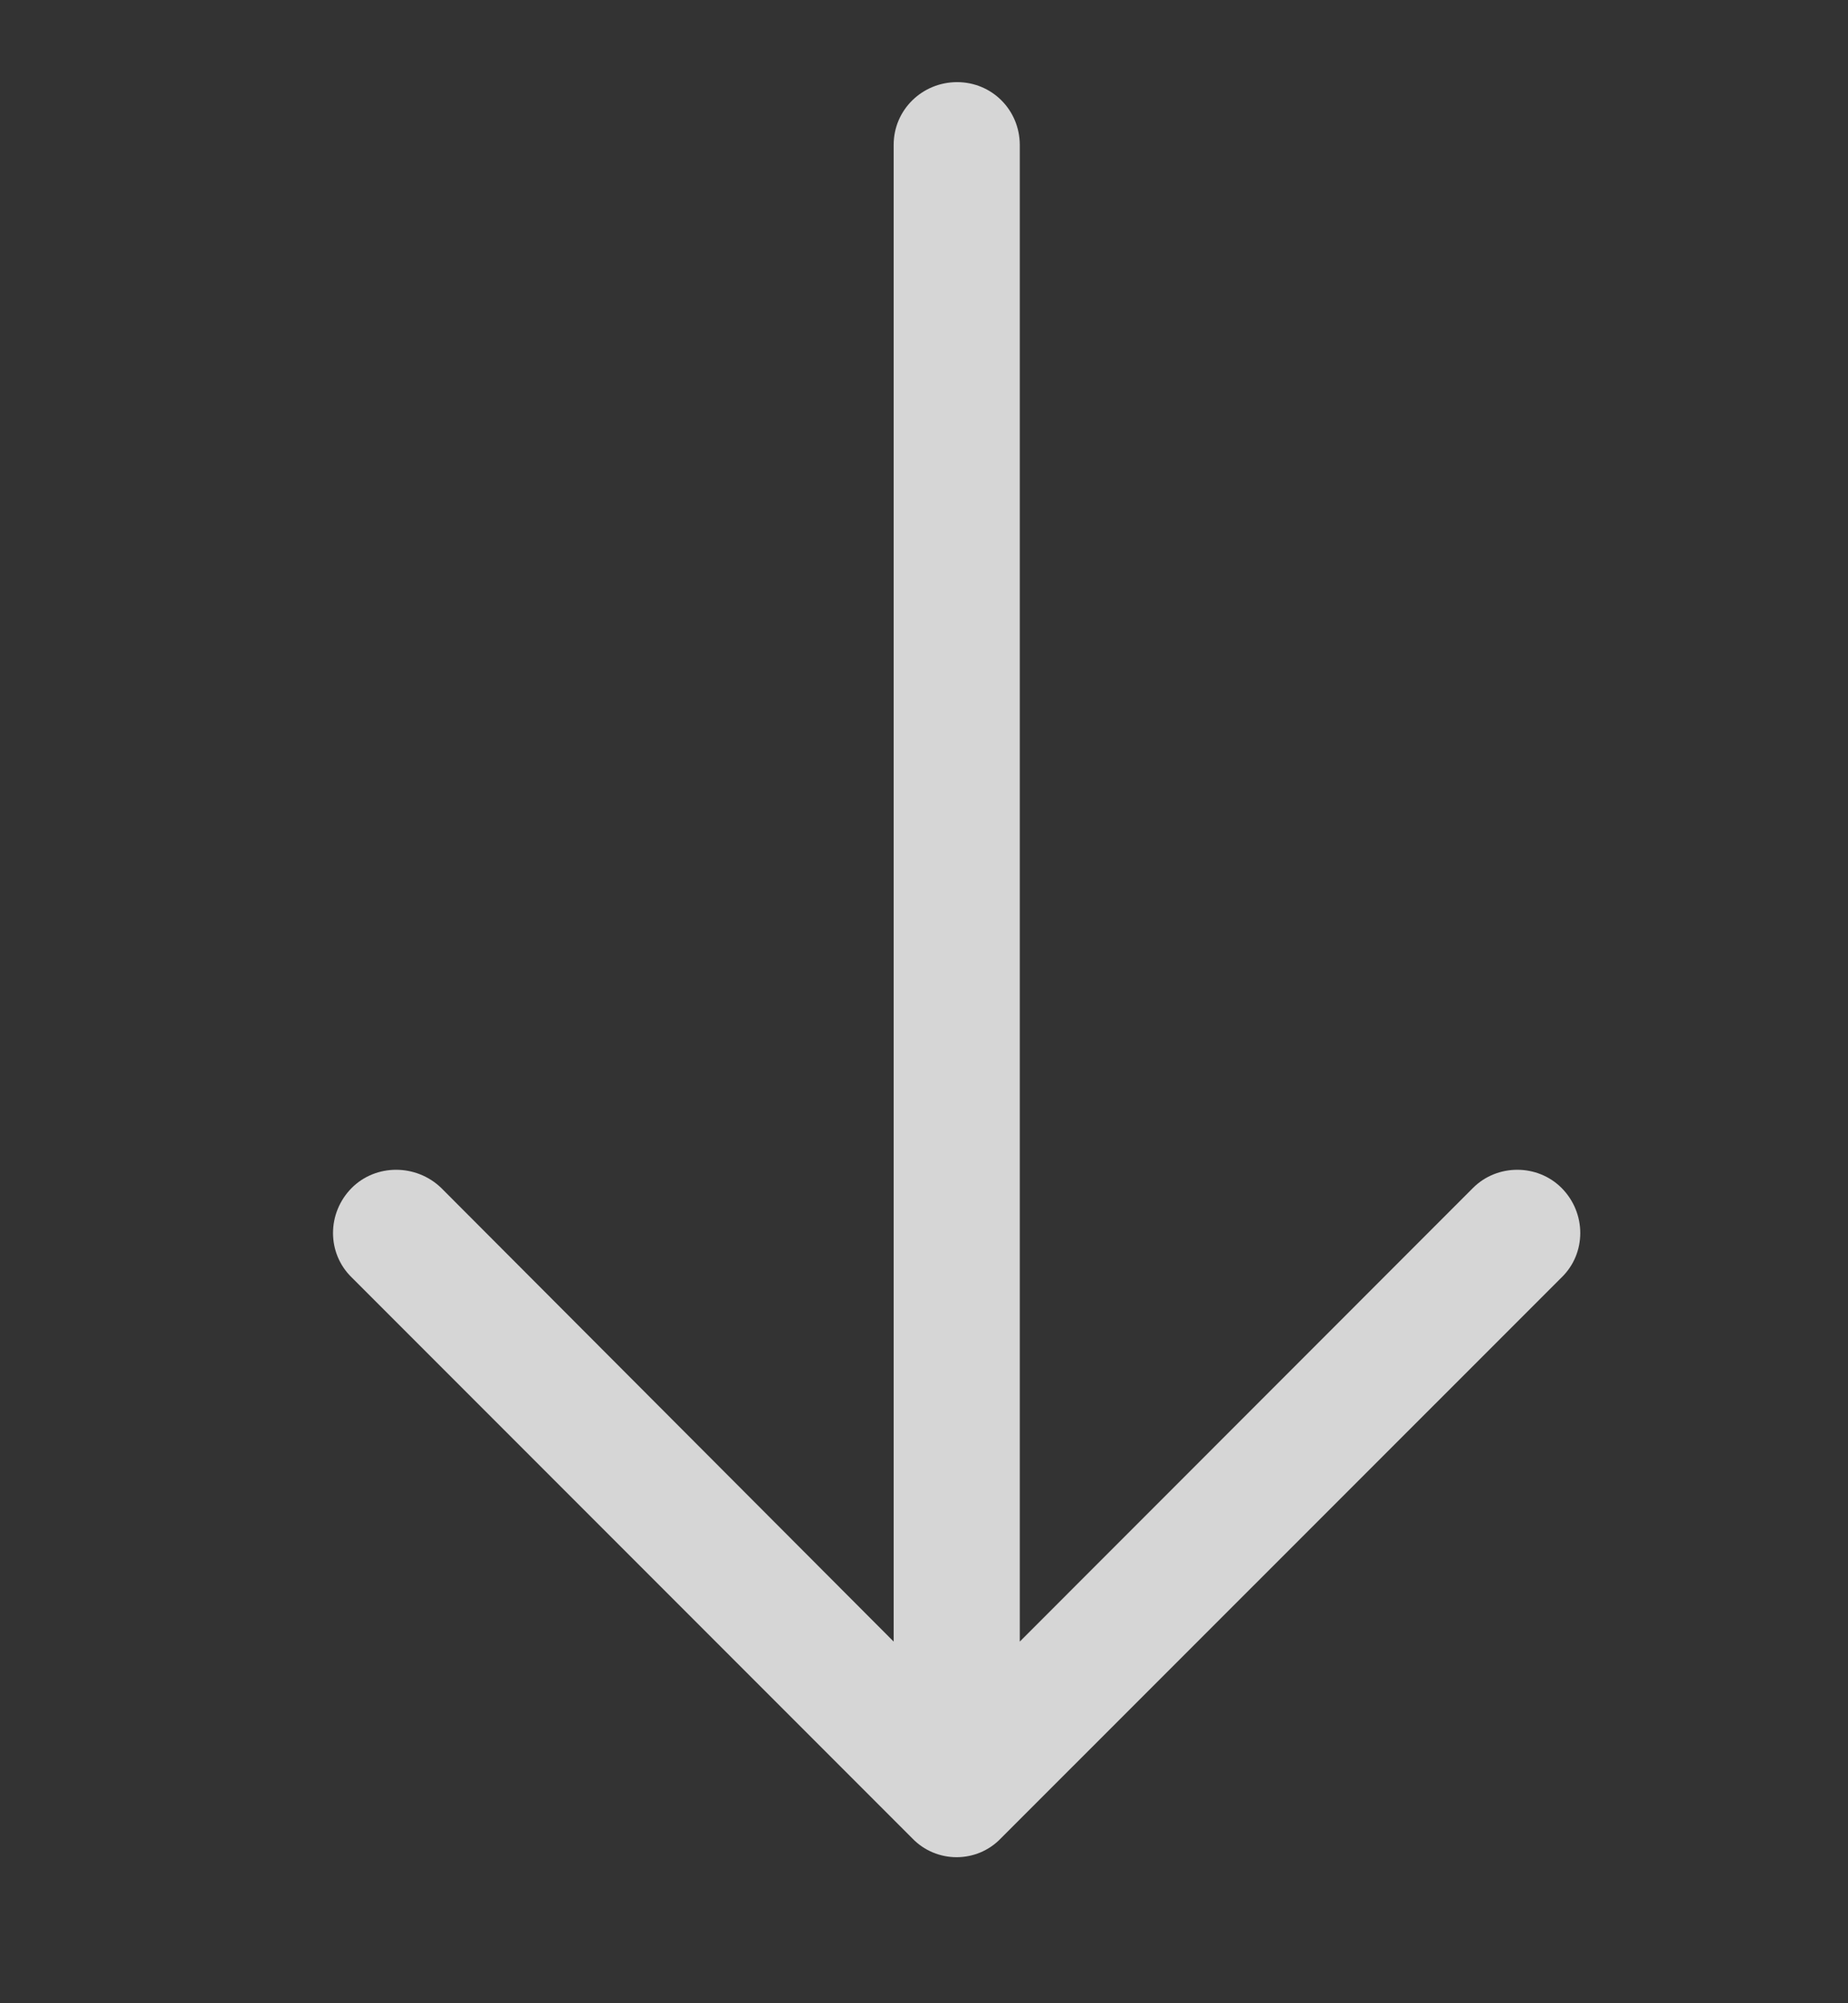 <svg width="12" height="13" viewBox="0 0 12 13" fill="none" xmlns="http://www.w3.org/2000/svg">
<rect x="0" y="0" width="12" height="13" fill="#333333" stroke="none"/>
<g opacity="0.8" clip-path="url(#clip0)">
<path d="M10.14 8.29C10.302 8.133 10.302 7.872 10.14 7.709C9.983 7.552 9.722 7.552 9.565 7.709L6.622 10.653L6.622 0.94C6.621 0.713 6.441 0.533 6.215 0.533C5.988 0.533 5.803 0.713 5.803 0.94L5.803 10.653L2.865 7.709C2.702 7.552 2.441 7.552 2.284 7.709C2.122 7.872 2.122 8.133 2.284 8.29L5.924 11.93C6.081 12.093 6.343 12.093 6.499 11.93L10.14 8.29Z" fill="white"/>
</g>
<defs>
<clipPath id="clip0">
<rect width="11.519" height="11.519" fill="white" transform="translate(11.973 0.533) rotate(90)"/>
</clipPath>
</defs>
</svg>
